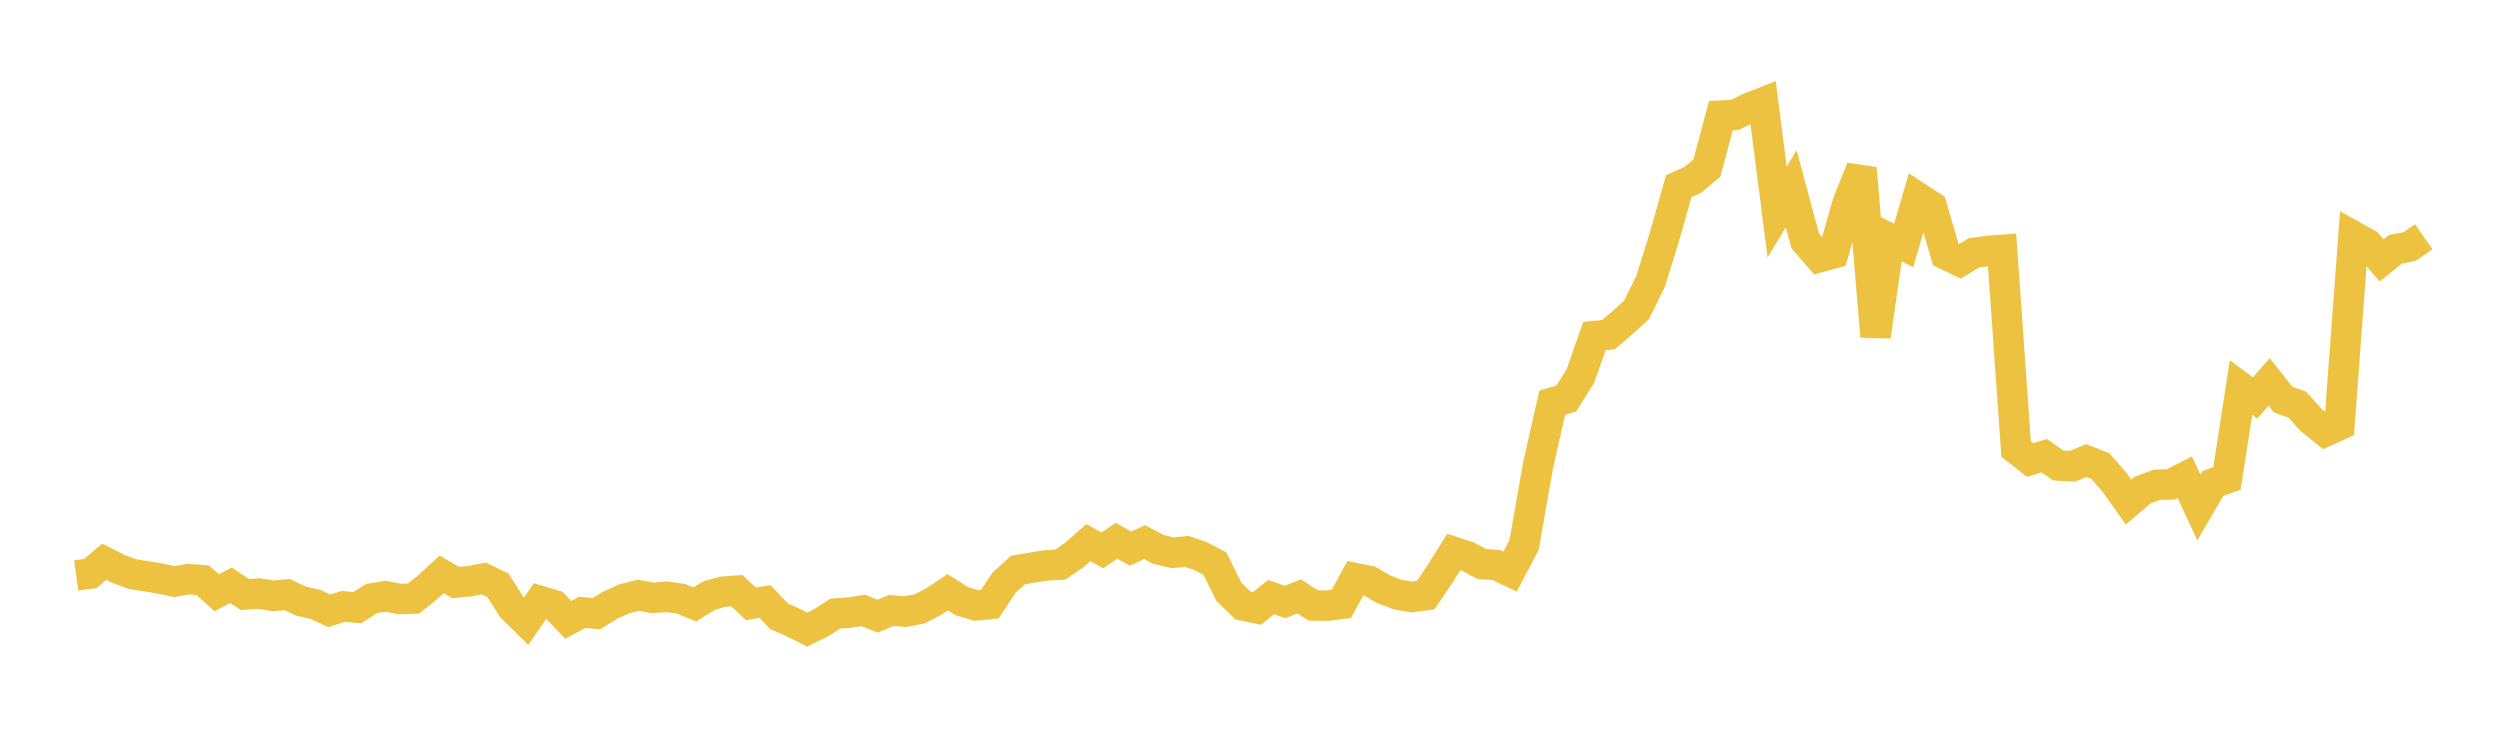 <svg width="164" height="48" xmlns="http://www.w3.org/2000/svg" xmlns:xlink="http://www.w3.org/1999/xlink"><path fill="none" stroke="rgb(237,194,64)" stroke-width="2" d="M5,37.747L5.922,37.622L6.844,36.852L7.766,37.317L8.689,37.661L9.611,37.805L10.533,37.959L11.455,38.153L12.377,37.987L13.299,38.065L14.222,38.888L15.144,38.391L16.066,39.002L16.988,38.938L17.91,39.088L18.832,39.003L19.754,39.437L20.677,39.643L21.599,40.07L22.521,39.781L23.443,39.863L24.365,39.265L25.287,39.111L26.21,39.292L27.132,39.266L28.054,38.524L28.976,37.68L29.898,38.215L30.82,38.123L31.743,37.949L32.665,38.394L33.587,39.852L34.509,40.761L35.431,39.423L36.353,39.697L37.275,40.665L38.198,40.168L39.12,40.257L40.042,39.691L40.964,39.278L41.886,39.049L42.808,39.224L43.731,39.148L44.653,39.273L45.575,39.65L46.497,39.082L47.419,38.815L48.341,38.748L49.263,39.614L50.186,39.456L51.108,40.432L52.03,40.835L52.952,41.301L53.874,40.847L54.796,40.252L55.719,40.187L56.641,40.047L57.563,40.42L58.485,40.046L59.407,40.123L60.329,39.94L61.251,39.466L62.174,38.851L63.096,39.437L64.018,39.715L64.94,39.624L65.862,38.228L66.784,37.391L67.707,37.234L68.629,37.089L69.551,37.041L70.473,36.406L71.395,35.595L72.317,36.104L73.24,35.471L74.162,35.991L75.084,35.566L76.006,36.044L76.928,36.265L77.85,36.168L78.772,36.486L79.695,36.968L80.617,38.818L81.539,39.718L82.461,39.912L83.383,39.171L84.305,39.489L85.228,39.122L86.15,39.721L87.072,39.727L87.994,39.615L88.916,37.928L89.838,38.115L90.76,38.655L91.683,39.004L92.605,39.161L93.527,39.043L94.449,37.674L95.371,36.207L96.293,36.51L97.216,37.007L98.138,37.061L99.06,37.495L99.982,35.745L100.904,30.491L101.826,26.419L102.749,26.143L103.671,24.673L104.593,22.045L105.515,21.953L106.437,21.165L107.359,20.329L108.281,18.449L109.204,15.481L110.126,12.213L111.048,11.795L111.97,11.034L112.892,7.584L113.814,7.538L114.737,7.081L115.659,6.72L116.581,13.915L117.503,12.382L118.425,15.805L119.347,16.872L120.269,16.618L121.192,13.354L122.114,11.043L123.036,22.066L123.958,15.643L124.88,16.102L125.802,12.944L126.725,13.55L127.647,16.703L128.569,17.144L129.491,16.586L130.413,16.462L131.335,16.392L132.257,29.458L133.18,30.174L134.102,29.893L135.024,30.535L135.946,30.588L136.868,30.212L137.79,30.578L138.713,31.642L139.635,32.938L140.557,32.144L141.479,31.804L142.401,31.775L143.323,31.302L144.246,33.294L145.168,31.714L146.09,31.384L147.012,25.422L147.934,26.106L148.856,25.054L149.778,26.216L150.701,26.544L151.623,27.565L152.545,28.304L153.467,27.884L154.389,15.493L155.311,16.006L156.234,17.082L157.156,16.347L158.078,16.174L159,15.529"></path></svg>